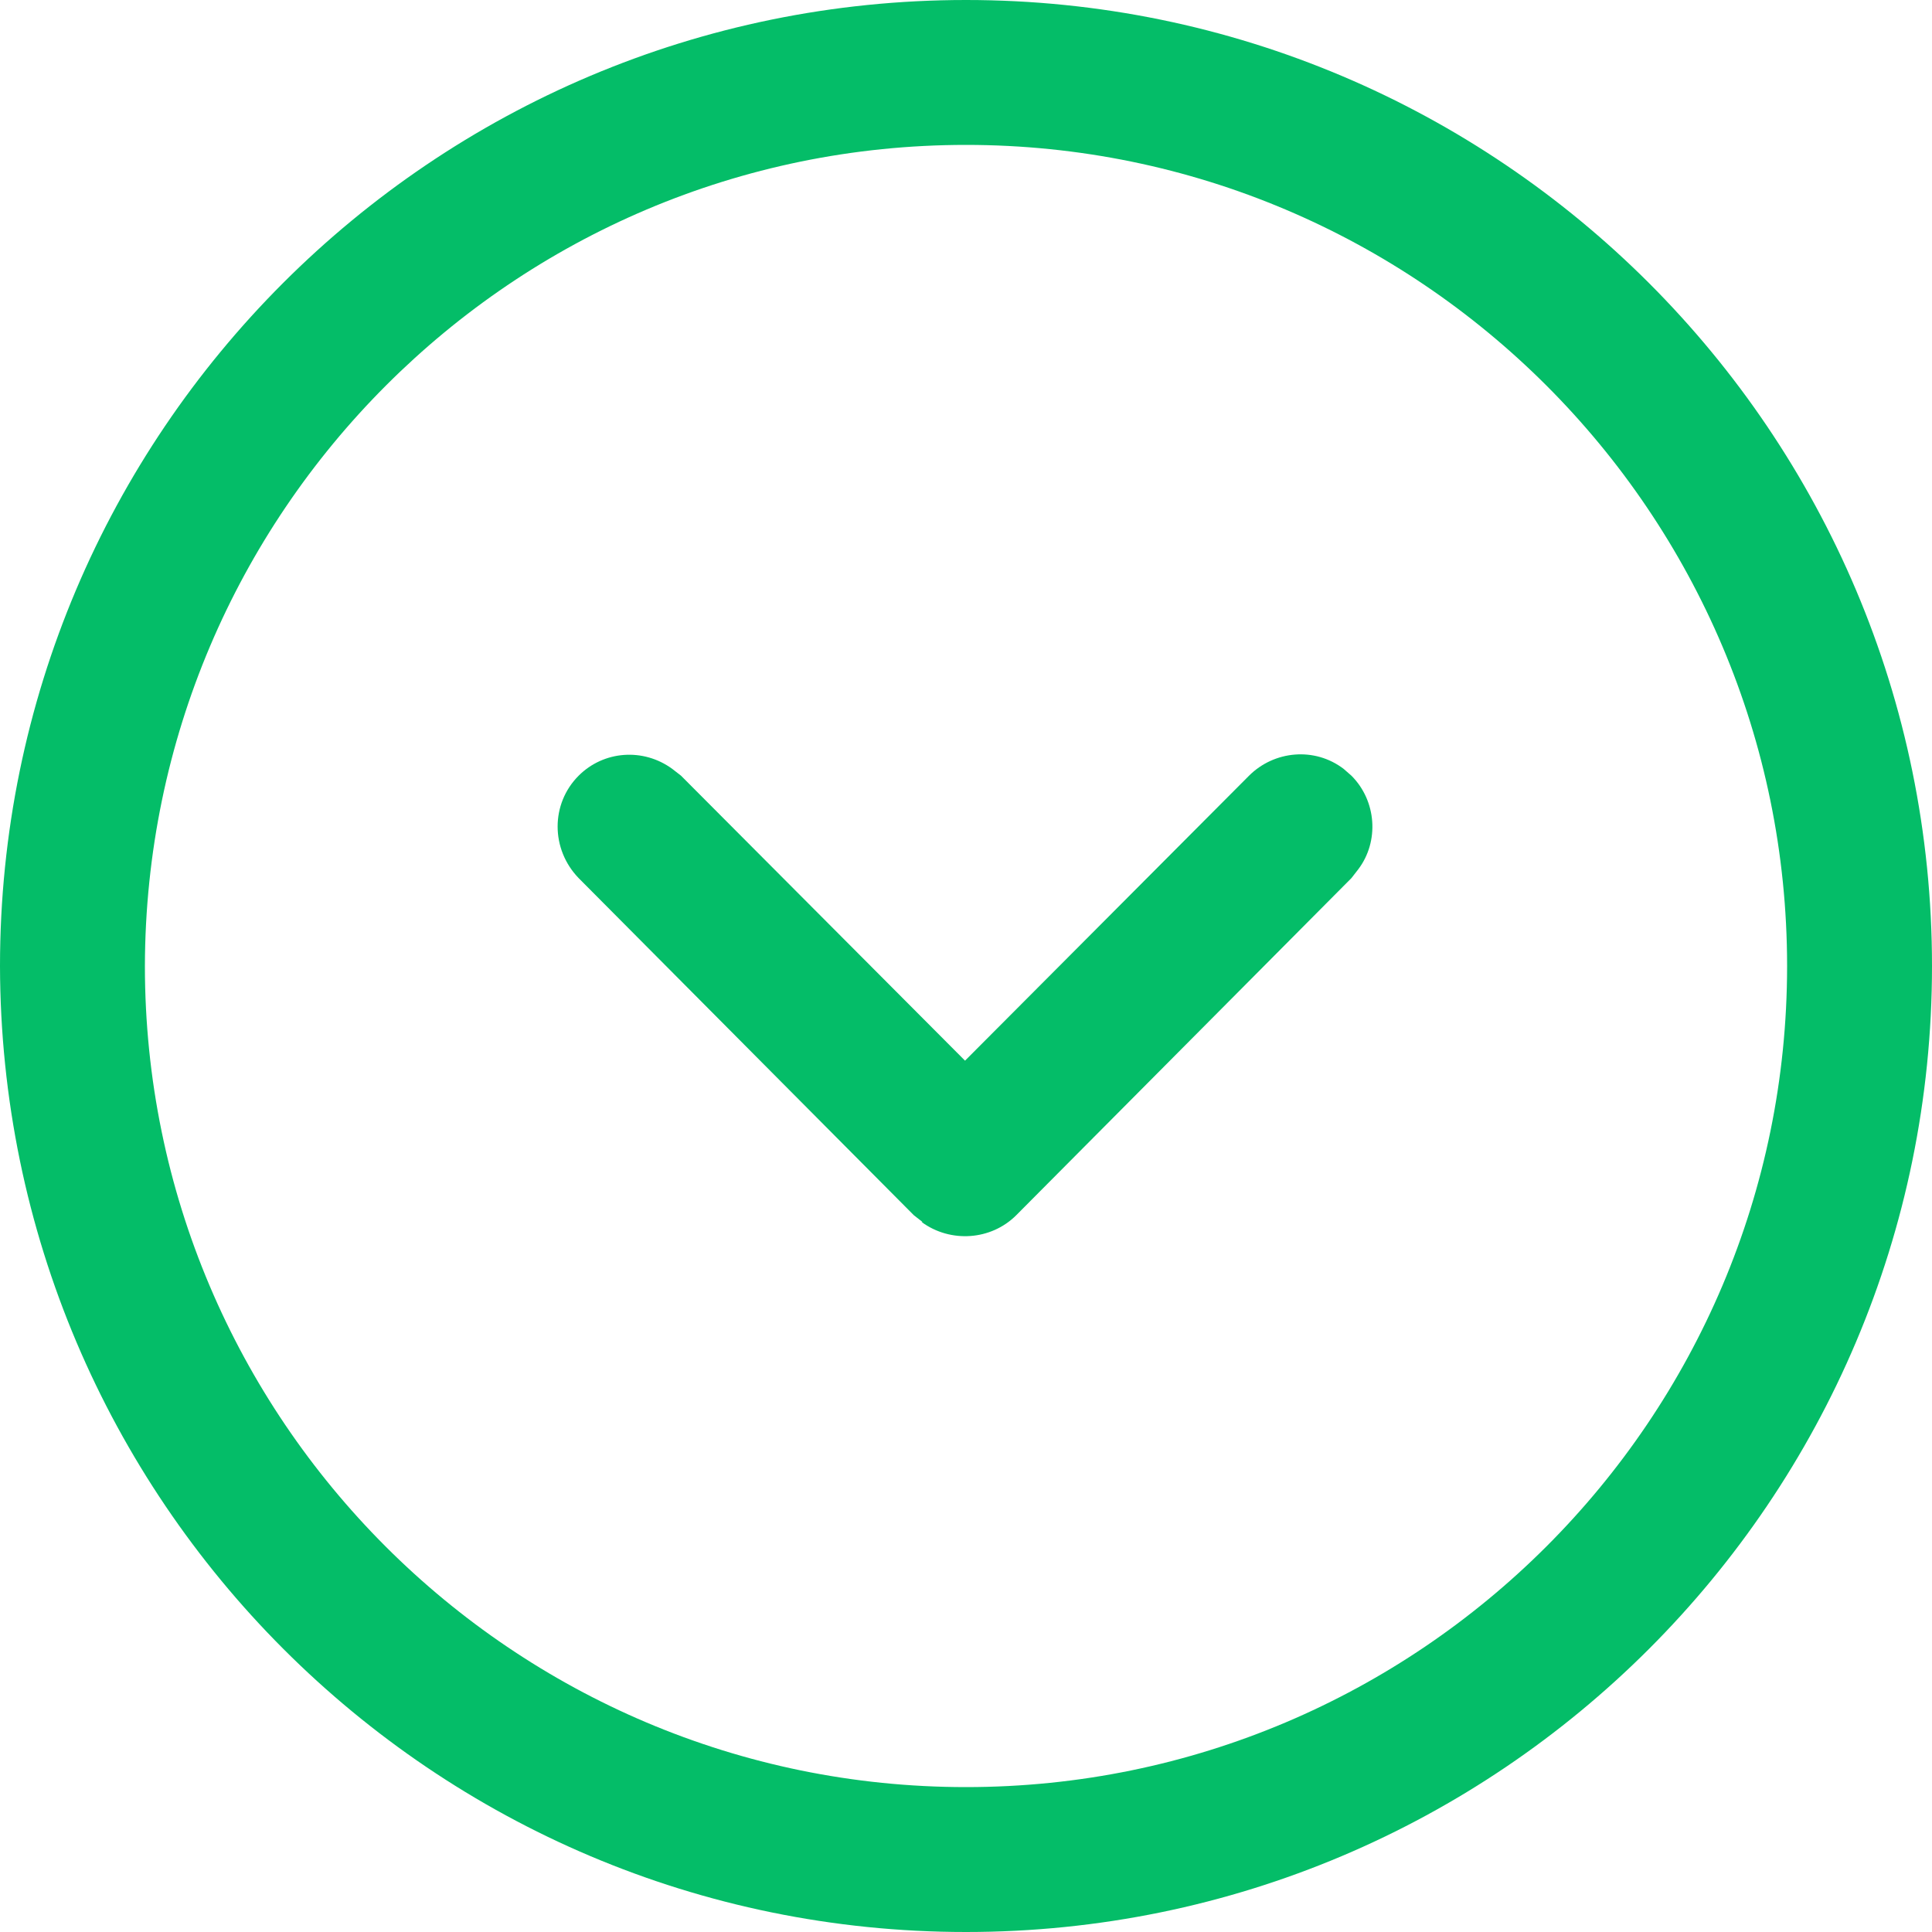 <svg width="22" height="22" viewBox="0 0 22 22" fill="none" xmlns="http://www.w3.org/2000/svg">
<g clip-path="url(#clip0_1950_148)">
<path d="M1.42652e-06 11C1.69194e-06 4.928 4.928 -7.46241e-07 11 -4.80825e-07C17.072 -2.1541e-07 22 4.928 22 11C22 17.072 17.072 22 11 22C4.928 22 0.011 17.072 1.42652e-06 11ZM1.65 11C1.65 16.159 5.841 20.35 11 20.35C16.159 20.35 20.35 16.159 20.35 11C20.35 5.841 16.159 1.65 11 1.65C5.841 1.65 1.661 5.841 1.65 11ZM10.505 13.915L10.406 13.838L6.589 9.999C6.27 9.669 6.27 9.152 6.589 8.833C6.875 8.547 7.326 8.514 7.656 8.756L7.755 8.833L10.989 12.078L14.223 8.833C14.509 8.547 14.971 8.503 15.301 8.756L15.389 8.833C15.675 9.119 15.708 9.581 15.466 9.9L15.389 9.999L11.572 13.838C11.286 14.124 10.824 14.157 10.494 13.915L10.505 13.915Z" fill="#04BD68"/>
</g>
<defs>
<clipPath id="clip0_1950_148">
<rect width="22" height="22" fill="white" transform="translate(22) rotate(90)"/>
</clipPath>
</defs>
</svg>
